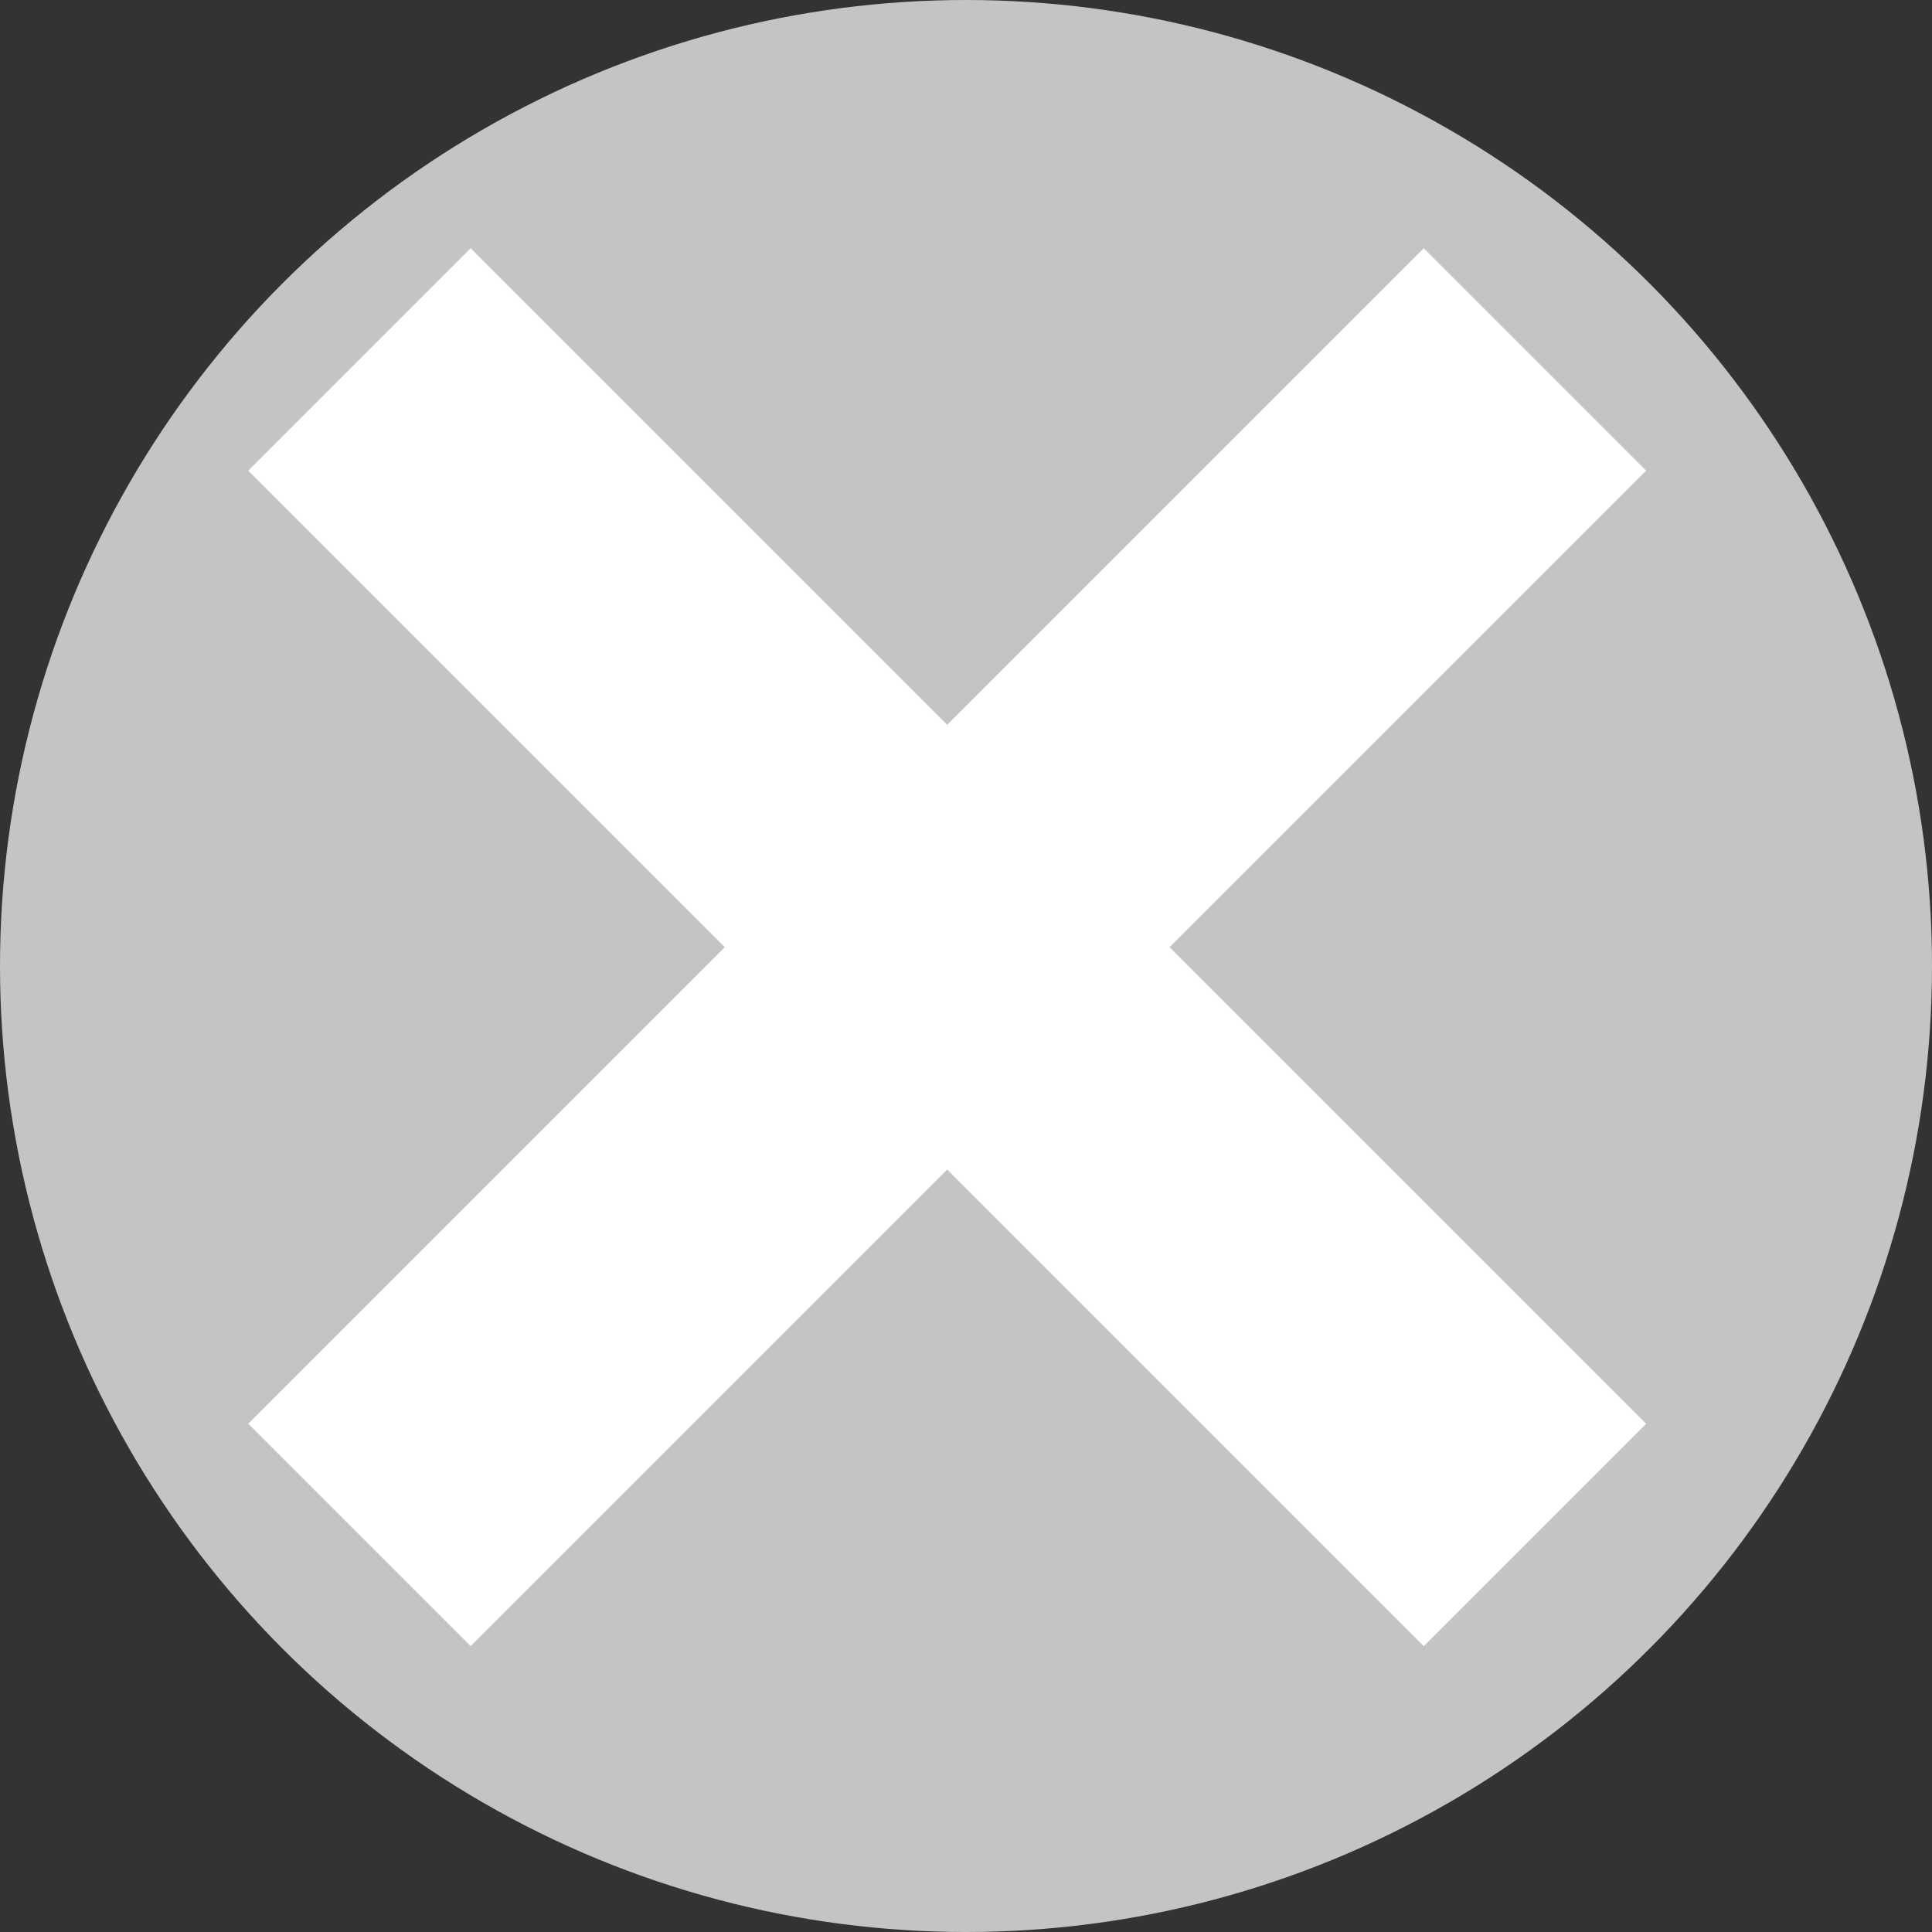 <?xml version="1.0" encoding="UTF-8"?> <svg xmlns="http://www.w3.org/2000/svg" xmlns:xlink="http://www.w3.org/1999/xlink" width="43" height="43" viewBox="0 0 43 43" fill="none"><rect x="0" y="0" width="43" height="43" fill="#333333" stroke="none"/><desc> Created with Pixso. </desc><defs></defs><circle id="Oval 2" cx="21.5" cy="21.5" r="21.5" fill="#C4C4C4" fill-opacity="1"></circle><line id="Line 45" x1="8" y1="34.163" x2="34.163" y2="8" stroke="#FFFFFF" stroke-opacity="1" stroke-width="7"></line><line id="Line 46" x1="34.163" y1="34.163" x2="8" y2="8" stroke="#FFFFFF" stroke-opacity="1" stroke-width="7"></line></svg> 
